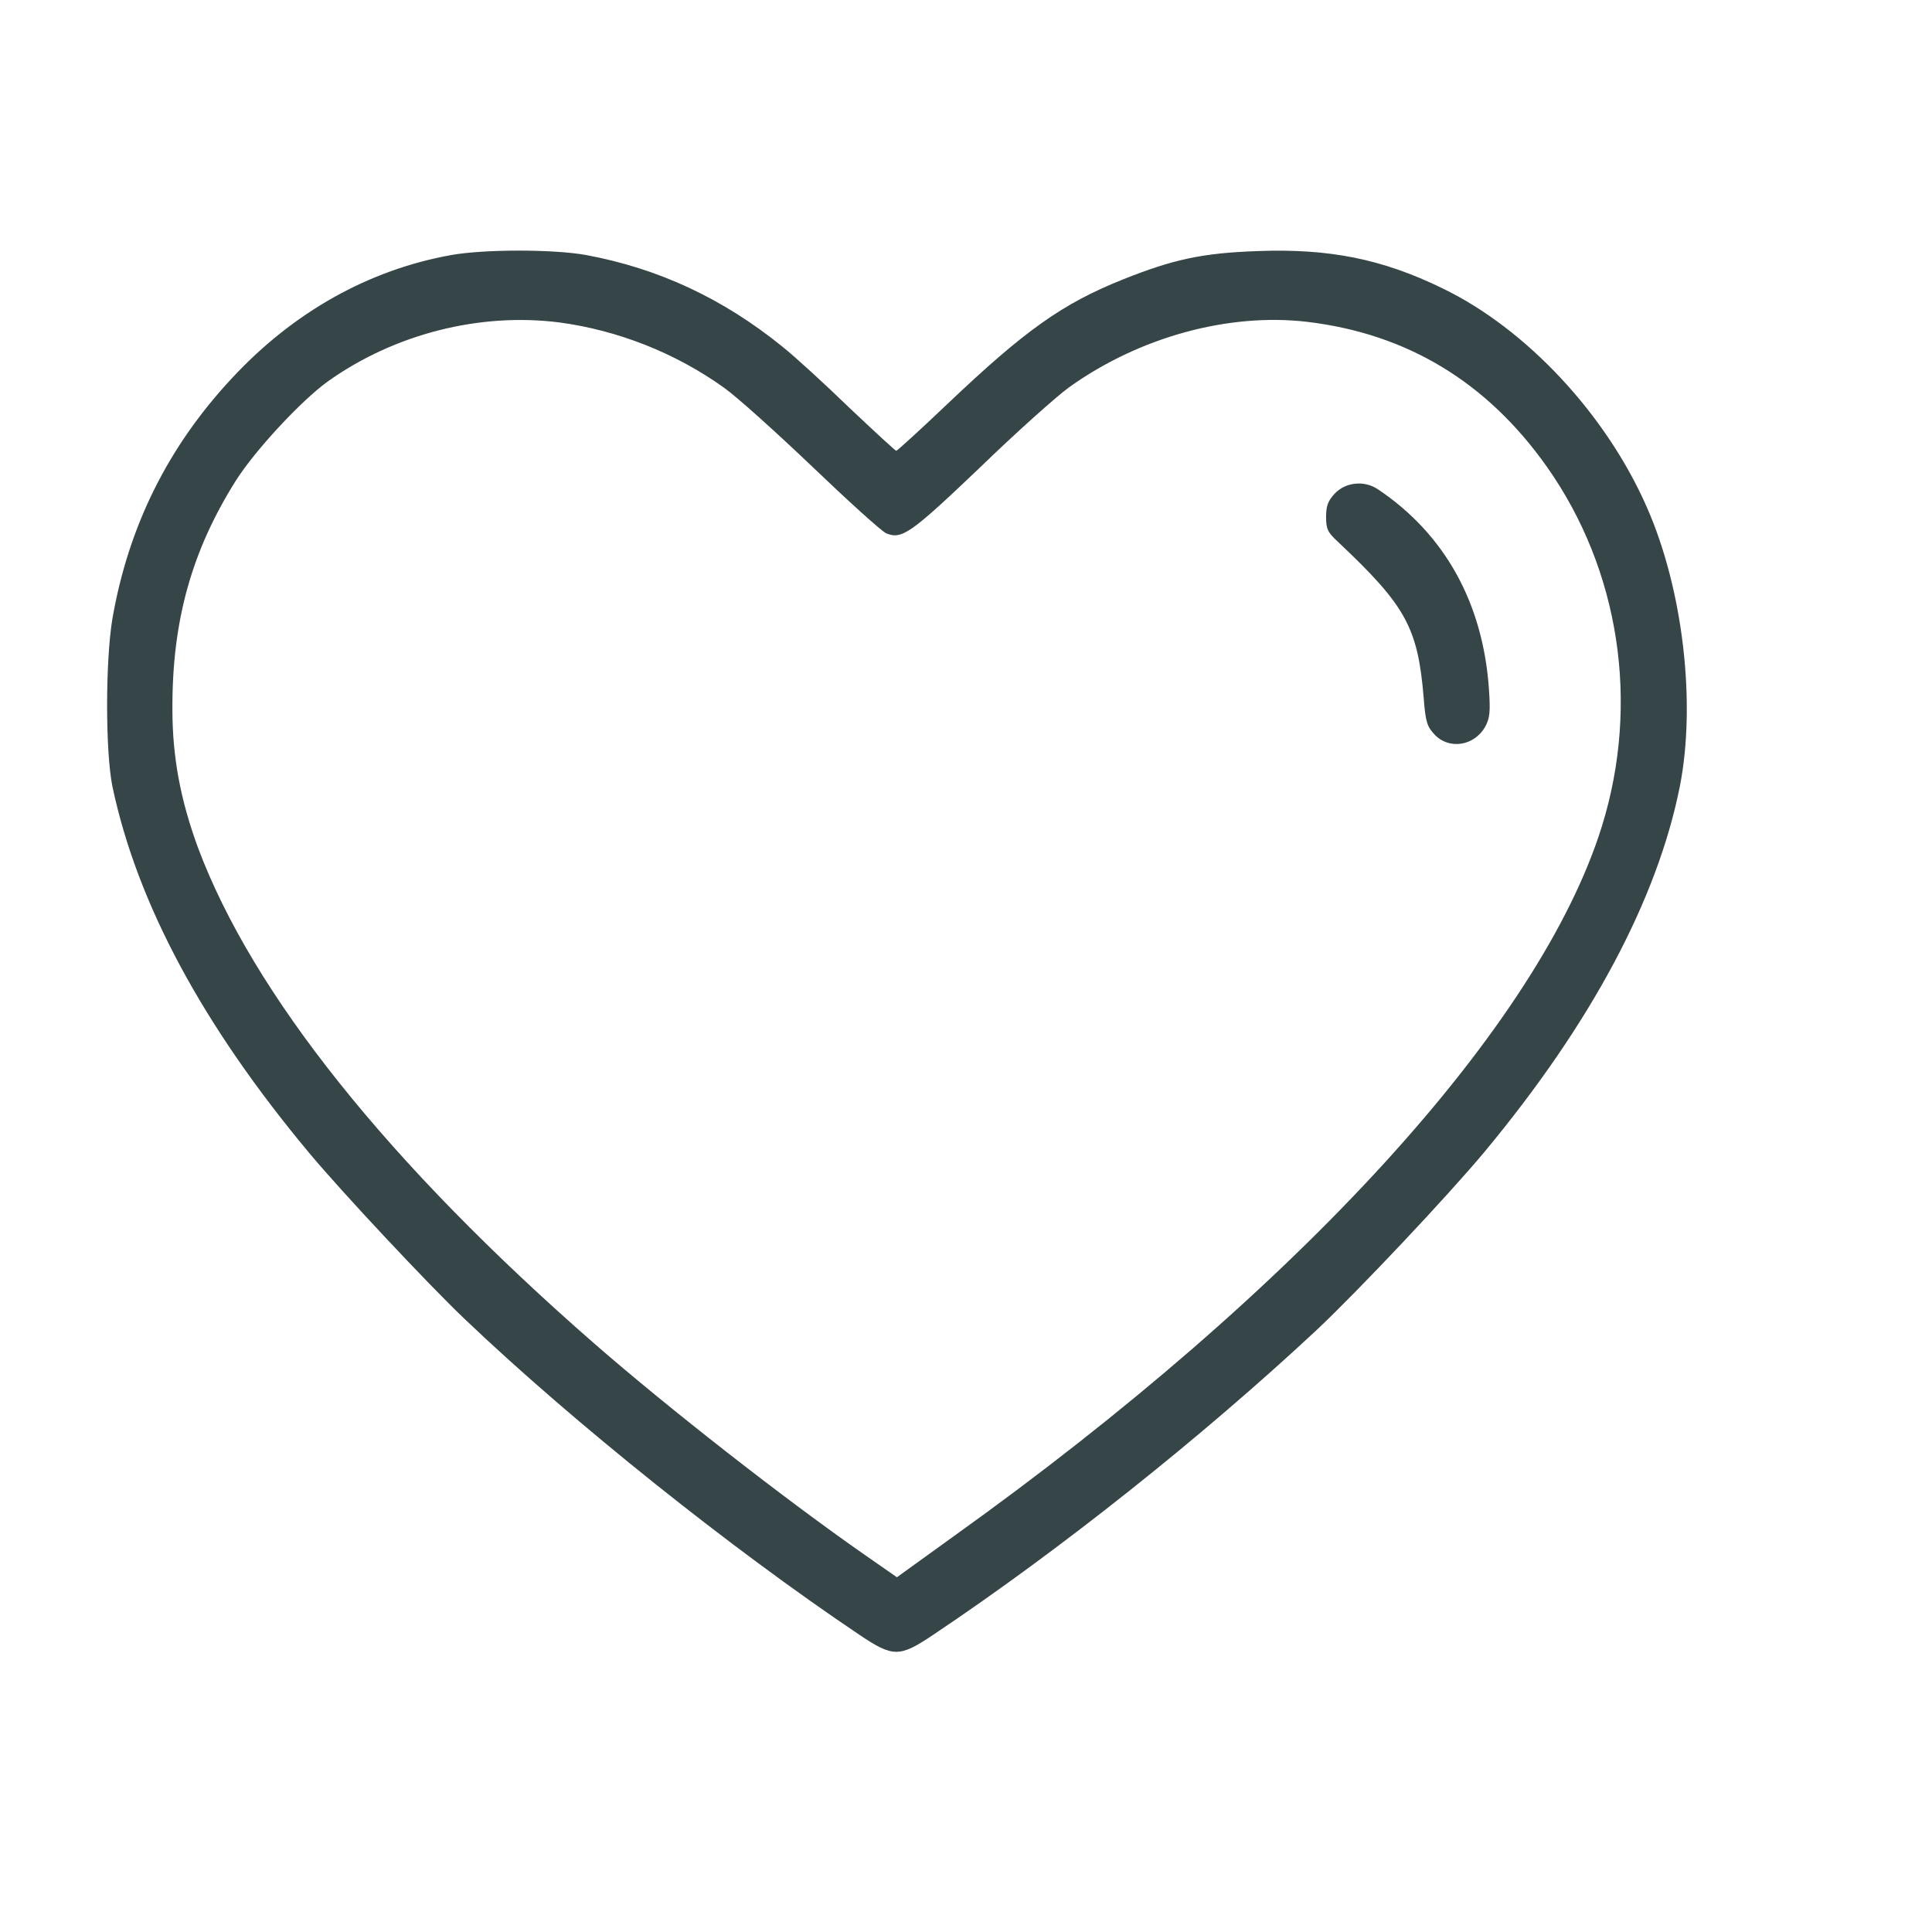 <svg xmlns="http://www.w3.org/2000/svg" fill="none" viewBox="0 0 21 21" height="21" width="21">
<path fill="#354548" d="M4.906 2.772C4.006 2.933 3.187 3.394 2.522 4.11C1.827 4.854 1.397 5.719 1.222 6.724C1.145 7.186 1.145 8.169 1.222 8.549C1.491 9.822 2.203 11.146 3.365 12.537C3.711 12.952 4.661 13.968 5.057 14.343C6.24 15.47 7.952 16.836 9.336 17.766C9.709 18.017 9.776 18.017 10.149 17.766C11.522 16.847 13.064 15.62 14.31 14.458C14.767 14.028 15.734 13.002 16.137 12.519C17.296 11.124 18.014 9.775 18.259 8.549C18.438 7.64 18.293 6.402 17.9 5.512C17.457 4.503 16.59 3.573 15.677 3.133C15.025 2.815 14.448 2.7 13.672 2.729C13.071 2.75 12.755 2.818 12.207 3.037C11.546 3.301 11.14 3.591 10.3 4.389C10.004 4.671 9.752 4.9 9.742 4.9C9.732 4.9 9.504 4.689 9.235 4.435C8.97 4.178 8.641 3.877 8.507 3.77C7.858 3.244 7.16 2.919 6.371 2.772C6.015 2.708 5.266 2.708 4.906 2.772ZM6.082 3.505C6.72 3.591 7.344 3.838 7.868 4.213C8.006 4.31 8.439 4.7 8.836 5.079C9.229 5.455 9.588 5.78 9.635 5.798C9.803 5.866 9.9 5.798 10.643 5.09C11.042 4.703 11.482 4.31 11.62 4.21C12.379 3.666 13.349 3.398 14.206 3.498C15.294 3.627 16.164 4.153 16.815 5.075C17.605 6.195 17.826 7.644 17.413 8.978C16.741 11.142 14.132 14.003 10.374 16.693L9.749 17.144L9.4 16.901C8.527 16.293 7.264 15.305 6.468 14.611C4.221 12.651 2.747 10.802 2.152 9.214C1.961 8.692 1.874 8.23 1.874 7.708C1.87 6.746 2.085 5.984 2.565 5.222C2.777 4.889 3.274 4.356 3.559 4.149C4.285 3.63 5.215 3.394 6.082 3.505Z"></path>
<path fill="#354548" d="M14.511 5.362C14.434 5.444 14.414 5.498 14.414 5.619C14.414 5.752 14.431 5.787 14.552 5.898C15.28 6.585 15.412 6.821 15.475 7.587C15.495 7.848 15.512 7.898 15.593 7.984C15.751 8.152 16.026 8.109 16.144 7.898C16.194 7.805 16.201 7.737 16.184 7.49C16.12 6.556 15.704 5.805 14.978 5.319C14.831 5.219 14.629 5.24 14.511 5.362Z"></path>
</svg>
